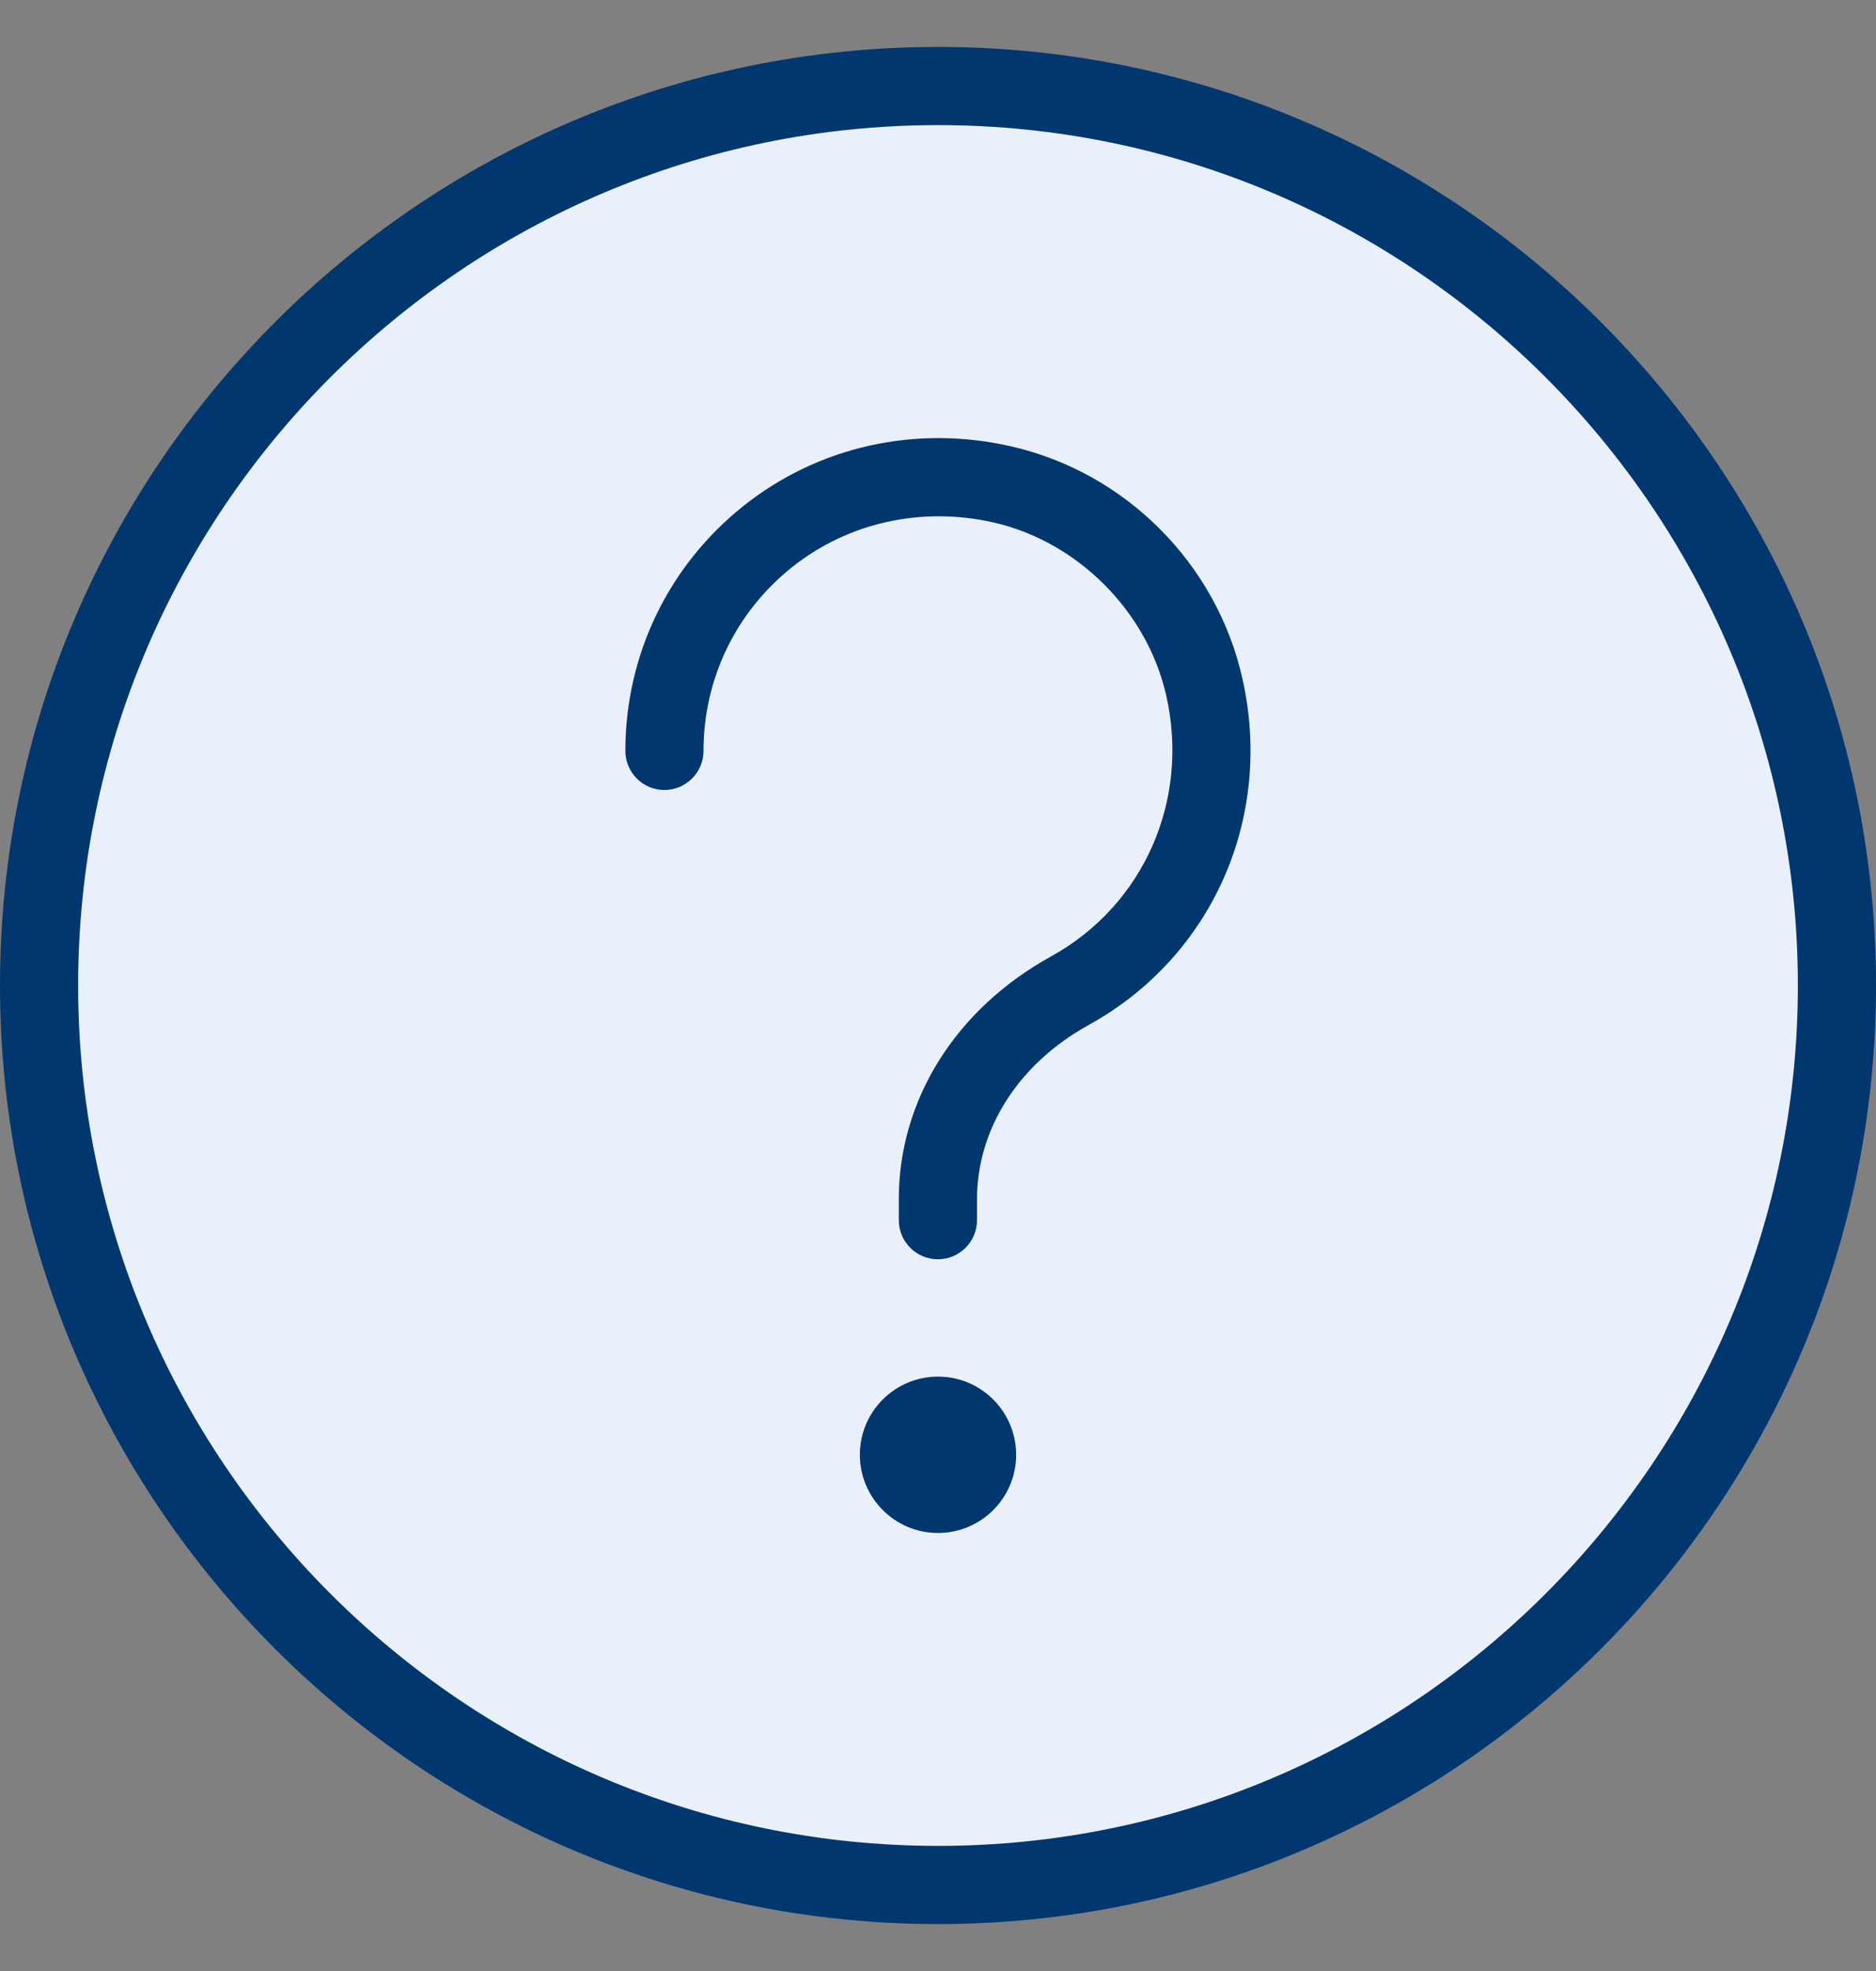 <svg width="20" height="21" viewBox="0 0 20 21" fill="none" xmlns="http://www.w3.org/2000/svg">
<rect x="0" y="0" width="20" height="21" fill="#808080" stroke="none"/>
<g clip-path="url(#clip0_9645_27896)">
<circle cx="9.999" cy="10.497" r="9.388" fill="#E9F0F9"/>
<path d="M10.833 15.5C10.833 15.96 10.46 16.333 10 16.333C9.54 16.333 9.167 15.96 9.167 15.5C9.167 15.04 9.54 14.667 10 14.667C10.46 14.667 10.833 15.04 10.833 15.5ZM10.78 4.756C9.762 4.523 8.722 4.756 7.923 5.393C7.125 6.03 6.667 6.98 6.667 8C6.667 8.23 6.853 8.417 7.083 8.417C7.313 8.417 7.5 8.23 7.5 8C7.5 7.235 7.843 6.522 8.443 6.044C9.042 5.566 9.827 5.393 10.594 5.567C11.489 5.772 12.227 6.51 12.432 7.405C12.688 8.526 12.194 9.645 11.204 10.191C10.189 10.751 9.582 11.717 9.582 12.777V13C9.582 13.23 9.769 13.417 9.999 13.417C10.229 13.417 10.416 13.23 10.416 13V12.777C10.416 12.026 10.861 11.332 11.606 10.921C12.925 10.194 13.583 8.707 13.243 7.22C12.966 6.002 11.998 5.033 10.78 4.756ZM20 10.5C20 16.014 15.514 20.5 10 20.5C4.486 20.5 0 16.014 0 10.5C0 4.986 4.486 0.5 10 0.5C15.514 0.5 20 4.986 20 10.5ZM19.167 10.5C19.167 5.446 15.054 1.333 10 1.333C4.946 1.333 0.833 5.446 0.833 10.5C0.833 15.554 4.946 19.667 10 19.667C15.054 19.667 19.167 15.554 19.167 10.5Z" fill="#00376F"/>
</g>
<defs>
<clipPath id="clip0_9645_27896">
<rect width="20" height="20" fill="white" transform="translate(0 0.5)"/>
</clipPath>
</defs>
</svg>
